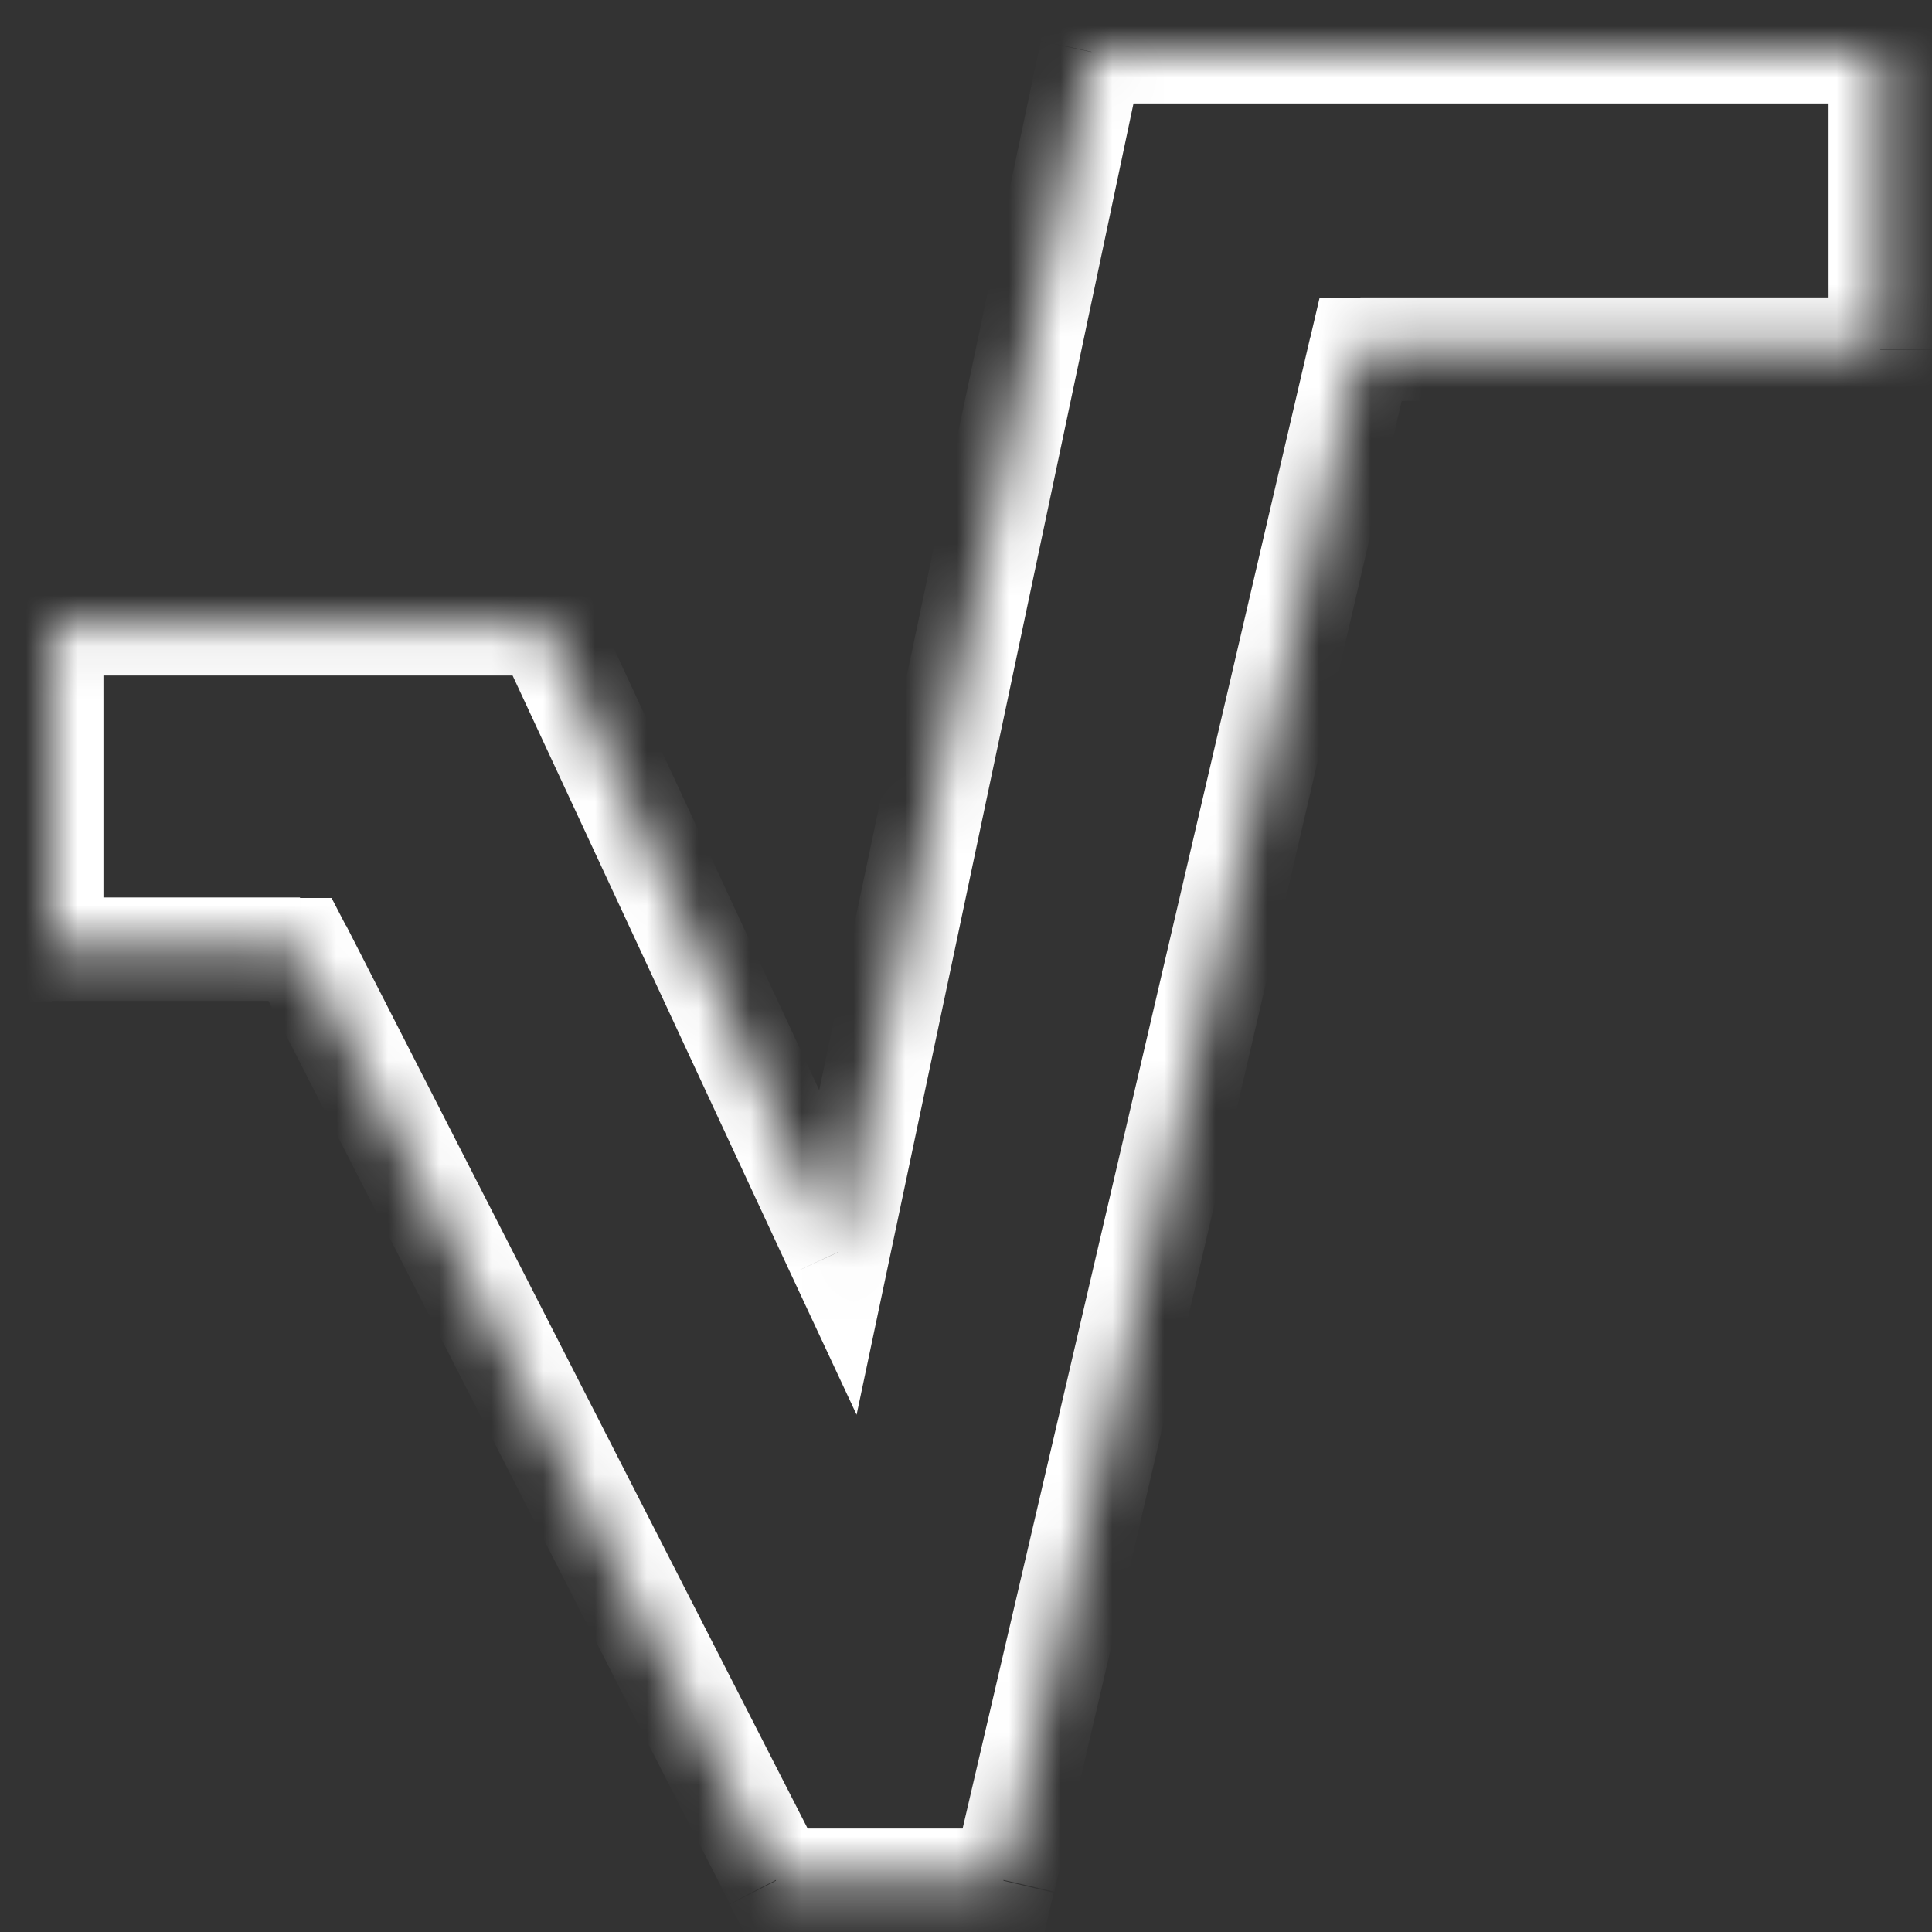 <?xml version="1.0" encoding="UTF-8"?> <svg xmlns="http://www.w3.org/2000/svg" xmlns:xlink="http://www.w3.org/1999/xlink" id="a" data-name="Слой 1" viewBox="0 0 37.35 37.35"><rect x="0" y="0" width="37.35" height="37.35" fill="#333333" stroke="none"/> <defs> <filter id="c" x="0" y="0" width="37.35" height="37.35" color-interpolation-filters="sRGB" filterUnits="userSpaceOnUse"> <feColorMatrix result="cm" values="-1 0 0 0 1 0 -1 0 0 1 0 0 -1 0 1 0 0 0 1 0"></feColorMatrix> <feFlood flood-color="#fff" result="bg"></feFlood> <feBlend in="cm" in2="bg"></feBlend> </filter> <mask id="b" data-name="mask" x="0" y="0" width="37.35" height="37.35" maskUnits="userSpaceOnUse"> <g style="filter: url(#c);"> <polygon points="1 18.35 1 12.05 10.55 12.05 16.2 24.2 21.1 1 36.35 1 36.35 6.75 26.3 6.75 19.4 36.35 15 36.35 5.8 18.35 1 18.35"></polygon> </g> </mask> </defs> <g style="mask: url(#b);"> <path d="m5.8,17.35H1v2h4.8v-2Zm10.09,18.54L6.69,17.89l-1.78.91,9.2,18,1.78-.91Zm3.51-.54h-4.4v2h4.4v-2Zm5.93-28.83l-6.9,29.6,1.95.45,6.9-29.6-1.95-.45Zm11.02-.77h-10.05v2h10.05v-2Zm-1-4.75v5.75h2V1h-2Zm-14.25,1h15.25V0h-15.25v2Zm-3.92,22.41L22.08,1.21l-1.96-.41-4.9,23.2,1.96.41Zm-7.54-11.93l5.65,12.15,1.81-.84-5.65-12.15-1.81.84Zm-8.64.58h9.55v-2H1v2Zm1,5.3v-6.3H0v6.3h2Zm3.8,0l.89-.46-.28-.54h-.61v1Zm9.2,18l-.89.46.28.54h.61v-1Zm4.4,0v1h.79l.18-.77-.97-.23Zm6.9-29.6v-1h-.79l-.18.77.97.23Zm10.05,0v1h1v-1h-1Zm0-5.75h1V0h-1v1Zm-15.25,0V0h-.81l-.17.79.98.21Zm-4.9,23.2l-.91.42,1.27,2.72.62-2.94-.98-.21Zm-5.65-12.15l.91-.42-.27-.58h-.64v1Zm-9.55,0v-1H0v1h1Zm0,6.3H0v1h1v-1Z" style="fill: #fff;"></path> </g> </svg> 